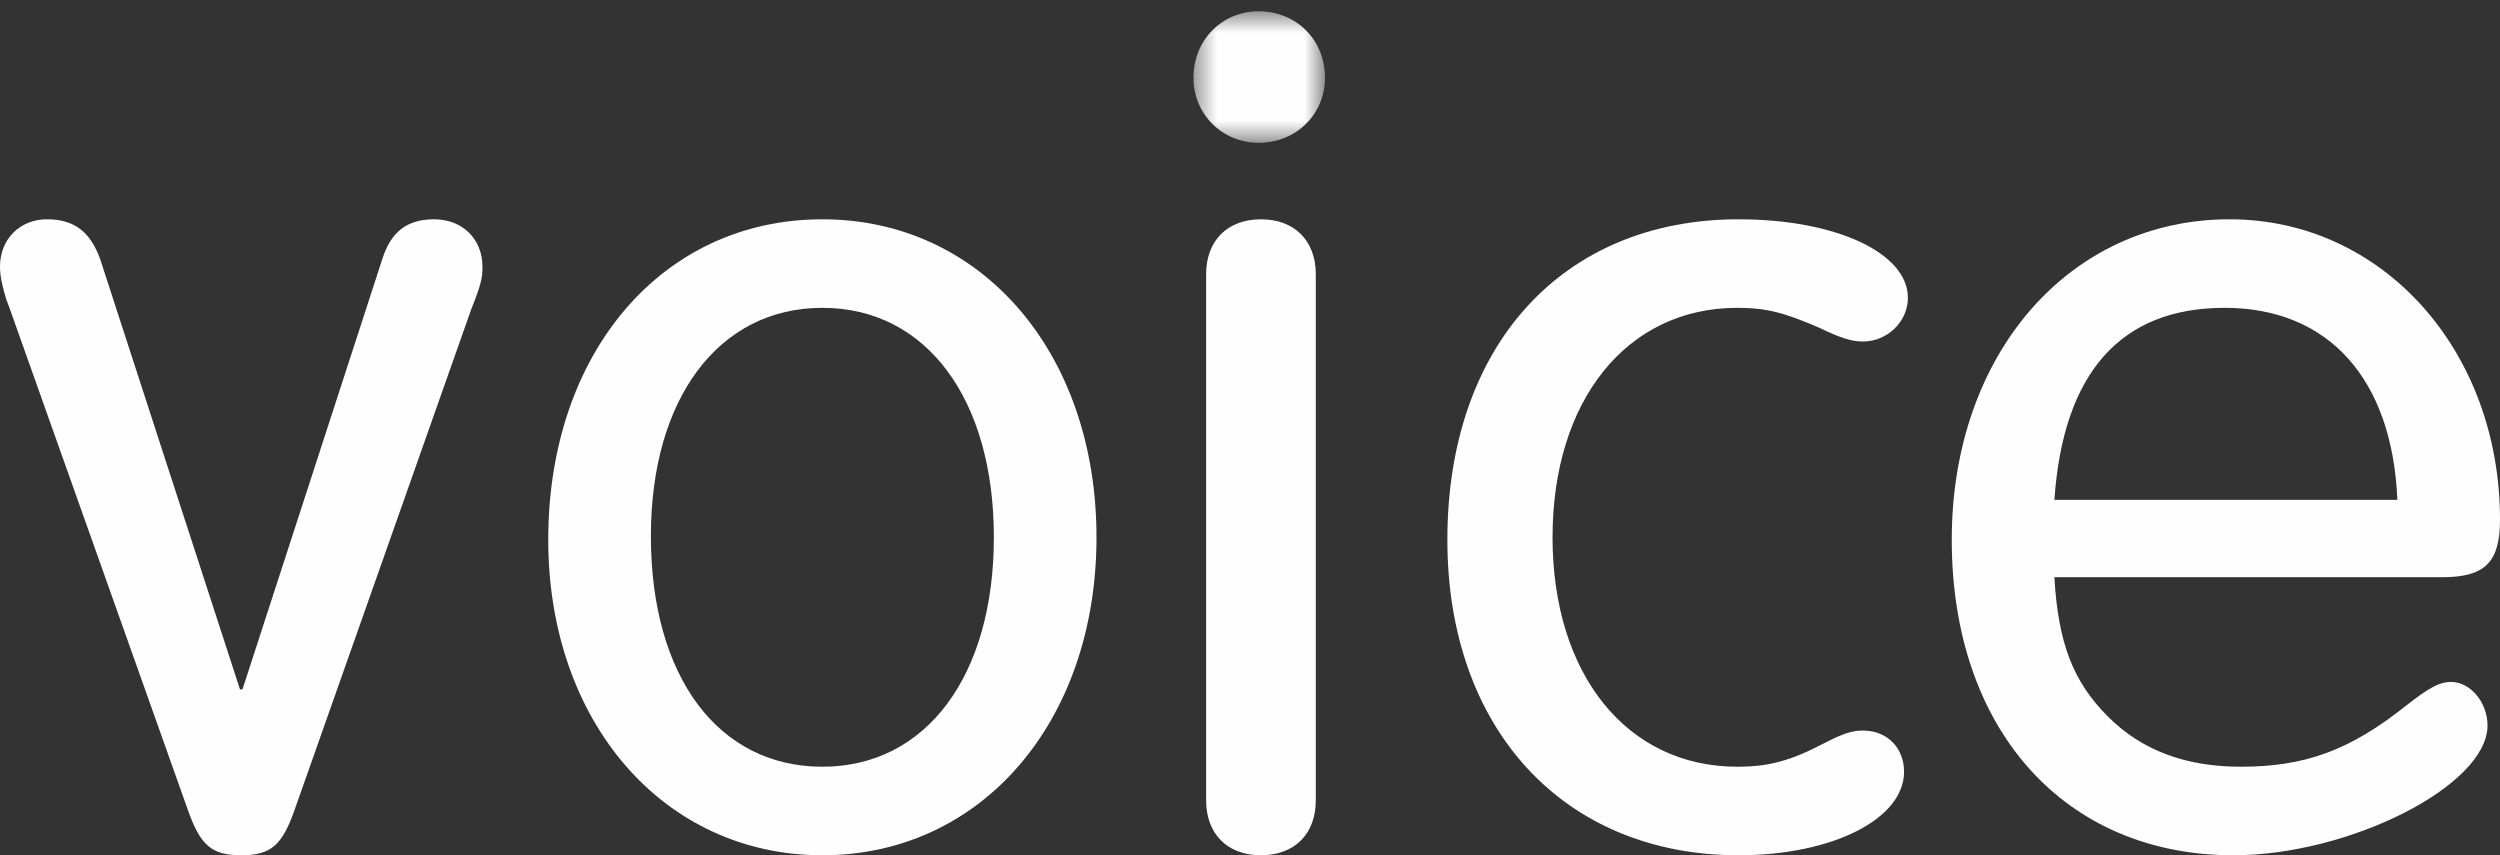 <svg xmlns="http://www.w3.org/2000/svg" xmlns:xlink="http://www.w3.org/1999/xlink" width="114" height="39" viewBox="0 0 114 39">
    <rect x="0" y="0" width="114" height="39" fill="#333333" stroke="none"/>
    <defs>
        <path id="prefix__a" d="M0.423 0.513L6.42 0.513 6.42 6.511 0.423 6.511z"/>
    </defs>
    <g fill="none" fill-rule="evenodd">
        <path fill="#FEFEFE" d="M17.43 11.82C17.827 10.567 18.56 10 19.8 10c1.297 0 2.2.91 2.2 2.16 0 .512-.057.797-.508 1.934l-8.067 22.86C12.861 38.544 12.353 39 11 39c-1.354 0-1.862-.455-2.426-2.047L.451 14.093l-.169-.454C.113 13.07 0 12.615 0 12.16 0 10.909.902 10 2.143 10c1.241 0 1.975.568 2.426 1.82l6.374 19.617h.113l6.375-19.618zM29.68 24.443c0 6.426 3.082 10.52 7.82 10.52s7.82-4.151 7.82-10.463c0-6.312-3.082-10.463-7.82-10.463s-7.82 4.15-7.82 10.406M50 24.5C50 32.915 44.749 39 37.5 39S25 32.915 25 24.613C25 16.084 30.194 10 37.5 10 44.749 10 50 16.084 50 24.5"/>
        <g transform="translate(54)">
            <mask id="prefix__b" fill="#fff">
                <use xlink:href="#prefix__a"/>
            </mask>
            <path fill="#FEFEFE" d="M6.42 3.542c0 1.662-1.306 2.969-3.028 2.969-1.663 0-2.97-1.307-2.97-2.97C.423 1.82 1.73.514 3.393.514 5.114.513 6.42 1.82 6.42 3.542" mask="url(#prefix__b)"/>
        </g>
        <path fill="#FEFEFE" d="M60 36.498C60 38.034 59.024 39 57.5 39s-2.5-.966-2.5-2.502V12.502c0-1.535.976-2.502 2.5-2.502s2.5.967 2.5 2.502v23.996zM84.953 15.573c-.527 0-1.053-.171-1.99-.626-1.578-.682-2.397-.91-3.743-.91-5.03 0-8.424 4.208-8.424 10.463 0 6.255 3.394 10.463 8.424 10.463 1.462 0 2.457-.284 3.978-1.08.878-.456 1.287-.569 1.755-.569 1.111 0 1.872.796 1.872 1.876 0 2.161-3.276 3.81-7.546 3.81C71.323 39 66 33.257 66 24.614 66 15.743 71.265 10 79.279 10 83.725 10 87 11.535 87 13.582c0 1.08-.936 1.99-2.047 1.99zM109.32 22.794c-.229-5.516-3.14-8.757-7.877-8.757-4.738 0-7.363 2.957-7.763 8.757h15.64zM93.68 26.32c.172 3.014.856 4.776 2.454 6.368 1.542 1.535 3.54 2.275 6.05 2.275 2.912 0 4.966-.74 7.535-2.787 1.084-.852 1.541-1.08 2.055-1.08.856 0 1.656.91 1.656 1.99 0 2.73-6.28 5.914-11.588 5.914C94.137 39 89 33.257 89 24.613 89 16.141 94.365 10 101.671 10 108.635 10 114 15.97 114 23.703c0 1.934-.685 2.617-2.625 2.617H93.68z"/>
    </g>
</svg>
